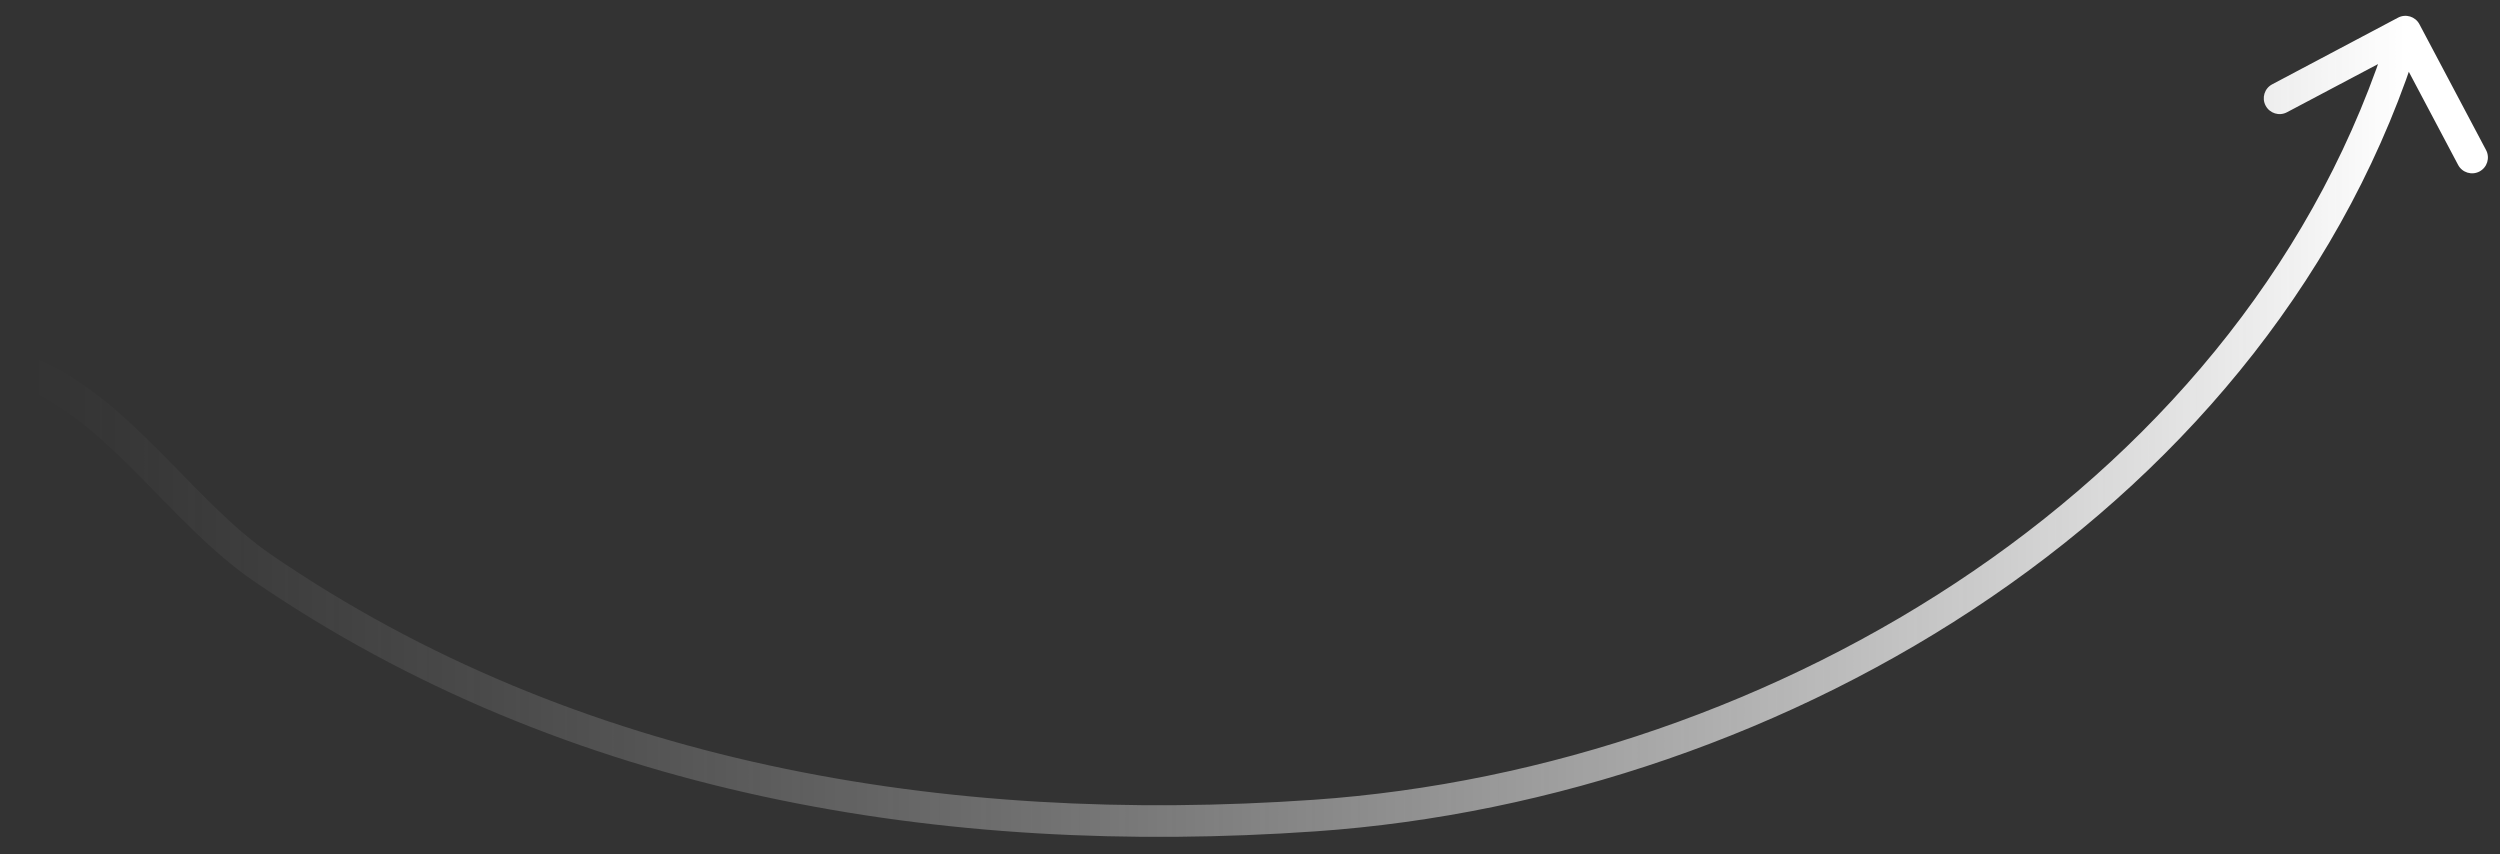 <?xml version="1.0" encoding="UTF-8"?> <svg xmlns="http://www.w3.org/2000/svg" width="79" height="27" viewBox="0 0 79 27" fill="none"><rect x="0" y="0" width="79" height="27" fill="#333333" stroke="none"/><path d="M1.197 11.356C0.943 11.247 0.649 11.365 0.54 11.619C0.432 11.873 0.549 12.166 0.803 12.275L1.197 11.356ZM8.288 17.941L8.005 18.353L8.288 17.941ZM41.549 25.772L41.584 26.27L41.549 25.772ZM76.454 0.766C76.325 0.522 76.023 0.429 75.778 0.558L71.802 2.664C71.557 2.793 71.464 3.095 71.594 3.339C71.723 3.583 72.025 3.677 72.269 3.547L75.805 1.676L77.676 5.211C77.805 5.455 78.108 5.548 78.352 5.419C78.596 5.29 78.689 4.987 78.56 4.743L76.454 0.766ZM0.803 12.275C2.118 12.839 3.248 13.871 4.4 15.034C5.528 16.172 6.69 17.451 8.005 18.353L8.571 17.528C7.357 16.696 6.288 15.518 5.11 14.33C3.957 13.167 2.708 12.004 1.197 11.356L0.803 12.275ZM8.005 18.353C17.91 25.144 29.827 27.088 41.584 26.27L41.515 25.273C29.904 26.081 18.234 24.153 8.571 17.528L8.005 18.353ZM41.584 26.27C56.503 25.232 71.936 15.949 76.49 1.147L75.535 0.853C71.134 15.156 56.142 24.255 41.515 25.273L41.584 26.27Z" fill="url(#paint0_linear_22_75)"></path><defs><linearGradient id="paint0_linear_22_75" x1="1" y1="13.473" x2="76.013" y2="13.473" gradientUnits="userSpaceOnUse"><stop stop-color="#999999" stop-opacity="0"></stop><stop offset="1" stop-color="white"></stop></linearGradient></defs></svg> 